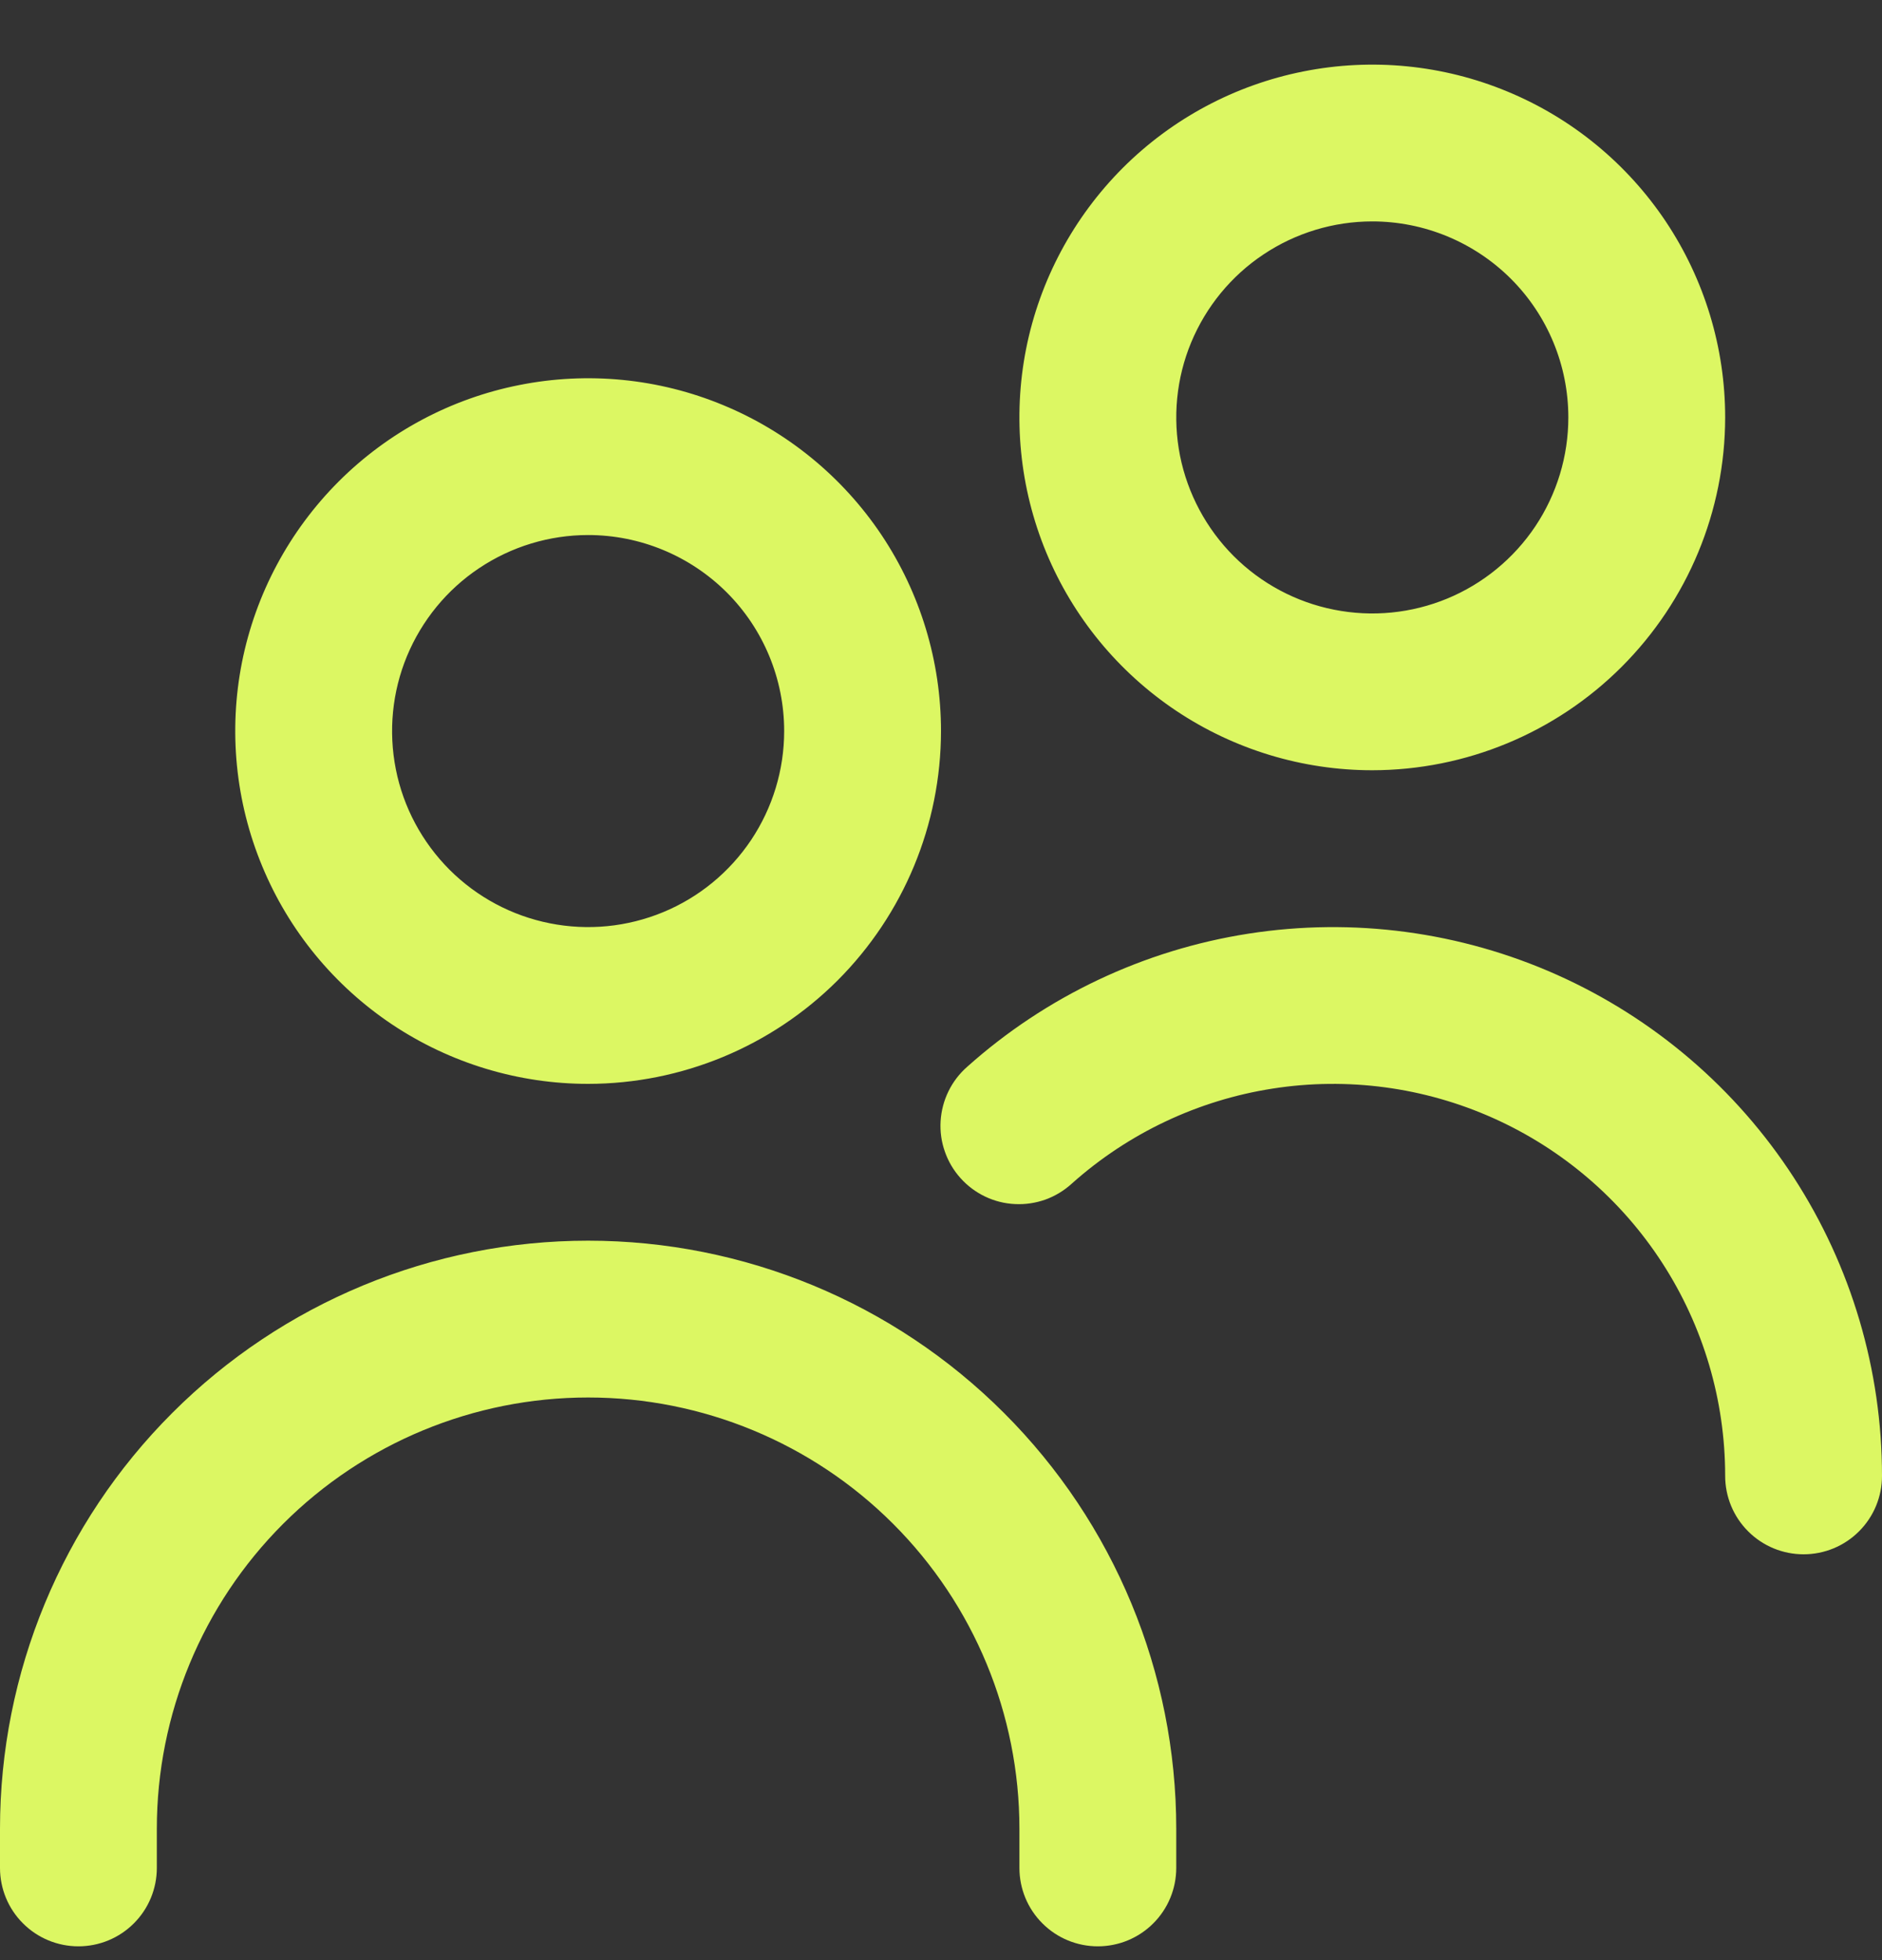 <svg width="24" height="25" viewBox="0 0 24 25" fill="none" xmlns="http://www.w3.org/2000/svg">
<rect x="0" y="0" width="24" height="25" fill="#333333" stroke="none"/>
<g clip-path="url(#clip0_396_27126)">
<path d="M7.5 13.824C6.61 13.824 5.74 13.56 5 13.066C4.26 12.571 3.683 11.869 3.343 11.046C3.002 10.224 2.913 9.319 3.086 8.446C3.26 7.573 3.689 6.772 4.318 6.142C4.947 5.513 5.749 5.084 6.622 4.911C7.495 4.737 8.4 4.826 9.222 5.167C10.044 5.507 10.747 6.084 11.242 6.824C11.736 7.564 12 8.434 12 9.324C11.999 10.517 11.524 11.661 10.681 12.505C9.837 13.348 8.693 13.823 7.5 13.824ZM7.5 6.824C7.006 6.824 6.522 6.971 6.111 7.246C5.7 7.52 5.38 7.911 5.19 8.368C5.001 8.824 4.952 9.327 5.048 9.812C5.144 10.297 5.383 10.742 5.732 11.092C6.082 11.442 6.527 11.68 7.012 11.776C7.497 11.873 8 11.823 8.457 11.634C8.914 11.445 9.304 11.124 9.579 10.713C9.853 10.302 10 9.819 10 9.324C10 8.661 9.737 8.025 9.268 7.556C8.799 7.088 8.163 6.824 7.5 6.824ZM15 23.824V23.324C15 21.335 14.21 19.427 12.803 18.021C11.397 16.614 9.489 15.824 7.5 15.824C5.511 15.824 3.603 16.614 2.197 18.021C0.79 19.427 0 21.335 0 23.324L0 23.824C0 24.089 0.105 24.344 0.293 24.531C0.48 24.719 0.735 24.824 1 24.824C1.265 24.824 1.52 24.719 1.707 24.531C1.895 24.344 2 24.089 2 23.824V23.324C2 21.866 2.579 20.467 3.611 19.435C4.642 18.404 6.041 17.824 7.5 17.824C8.959 17.824 10.358 18.404 11.389 19.435C12.421 20.467 13 21.866 13 23.324V23.824C13 24.089 13.105 24.344 13.293 24.531C13.48 24.719 13.735 24.824 14 24.824C14.265 24.824 14.52 24.719 14.707 24.531C14.895 24.344 15 24.089 15 23.824ZM24 18.824C24 17.473 23.609 16.151 22.874 15.017C22.139 13.883 21.091 12.986 19.857 12.434C18.624 11.883 17.257 11.7 15.922 11.908C14.587 12.116 13.34 12.706 12.333 13.607C12.234 13.694 12.153 13.8 12.095 13.919C12.037 14.038 12.003 14.167 11.995 14.299C11.987 14.431 12.005 14.563 12.049 14.687C12.092 14.812 12.16 14.927 12.248 15.025C12.336 15.124 12.443 15.204 12.562 15.261C12.681 15.318 12.811 15.351 12.943 15.357C13.075 15.364 13.206 15.344 13.331 15.3C13.455 15.255 13.569 15.186 13.667 15.097C14.386 14.454 15.277 14.032 16.23 13.884C17.184 13.735 18.16 13.866 19.041 14.26C19.922 14.654 20.671 15.295 21.196 16.105C21.721 16.915 22 17.859 22 18.824C22 19.089 22.105 19.344 22.293 19.531C22.48 19.719 22.735 19.824 23 19.824C23.265 19.824 23.52 19.719 23.707 19.531C23.895 19.344 24 19.089 24 18.824ZM17.5 9.824C16.61 9.824 15.74 9.56 15 9.066C14.26 8.571 13.683 7.869 13.342 7.046C13.002 6.224 12.913 5.319 13.086 4.446C13.26 3.573 13.689 2.772 14.318 2.142C14.947 1.513 15.749 1.084 16.622 0.911C17.495 0.737 18.4 0.826 19.222 1.167C20.044 1.507 20.747 2.084 21.242 2.824C21.736 3.564 22 4.434 22 5.324C21.999 6.517 21.524 7.661 20.68 8.505C19.837 9.348 18.693 9.823 17.5 9.824ZM17.5 2.824C17.006 2.824 16.522 2.971 16.111 3.246C15.7 3.52 15.38 3.911 15.19 4.368C15.001 4.824 14.952 5.327 15.048 5.812C15.145 6.297 15.383 6.742 15.732 7.092C16.082 7.442 16.527 7.68 17.012 7.776C17.497 7.873 18 7.823 18.457 7.634C18.913 7.445 19.304 7.124 19.579 6.713C19.853 6.302 20 5.819 20 5.324C20 4.661 19.737 4.025 19.268 3.556C18.799 3.088 18.163 2.824 17.5 2.824Z" fill="#DCF763"/>
</g>
<defs>
<clipPath id="clip0_396_27126">
<rect width="24" height="24" fill="white" transform="translate(0 0.824)"/>
</clipPath>
</defs>
</svg>
